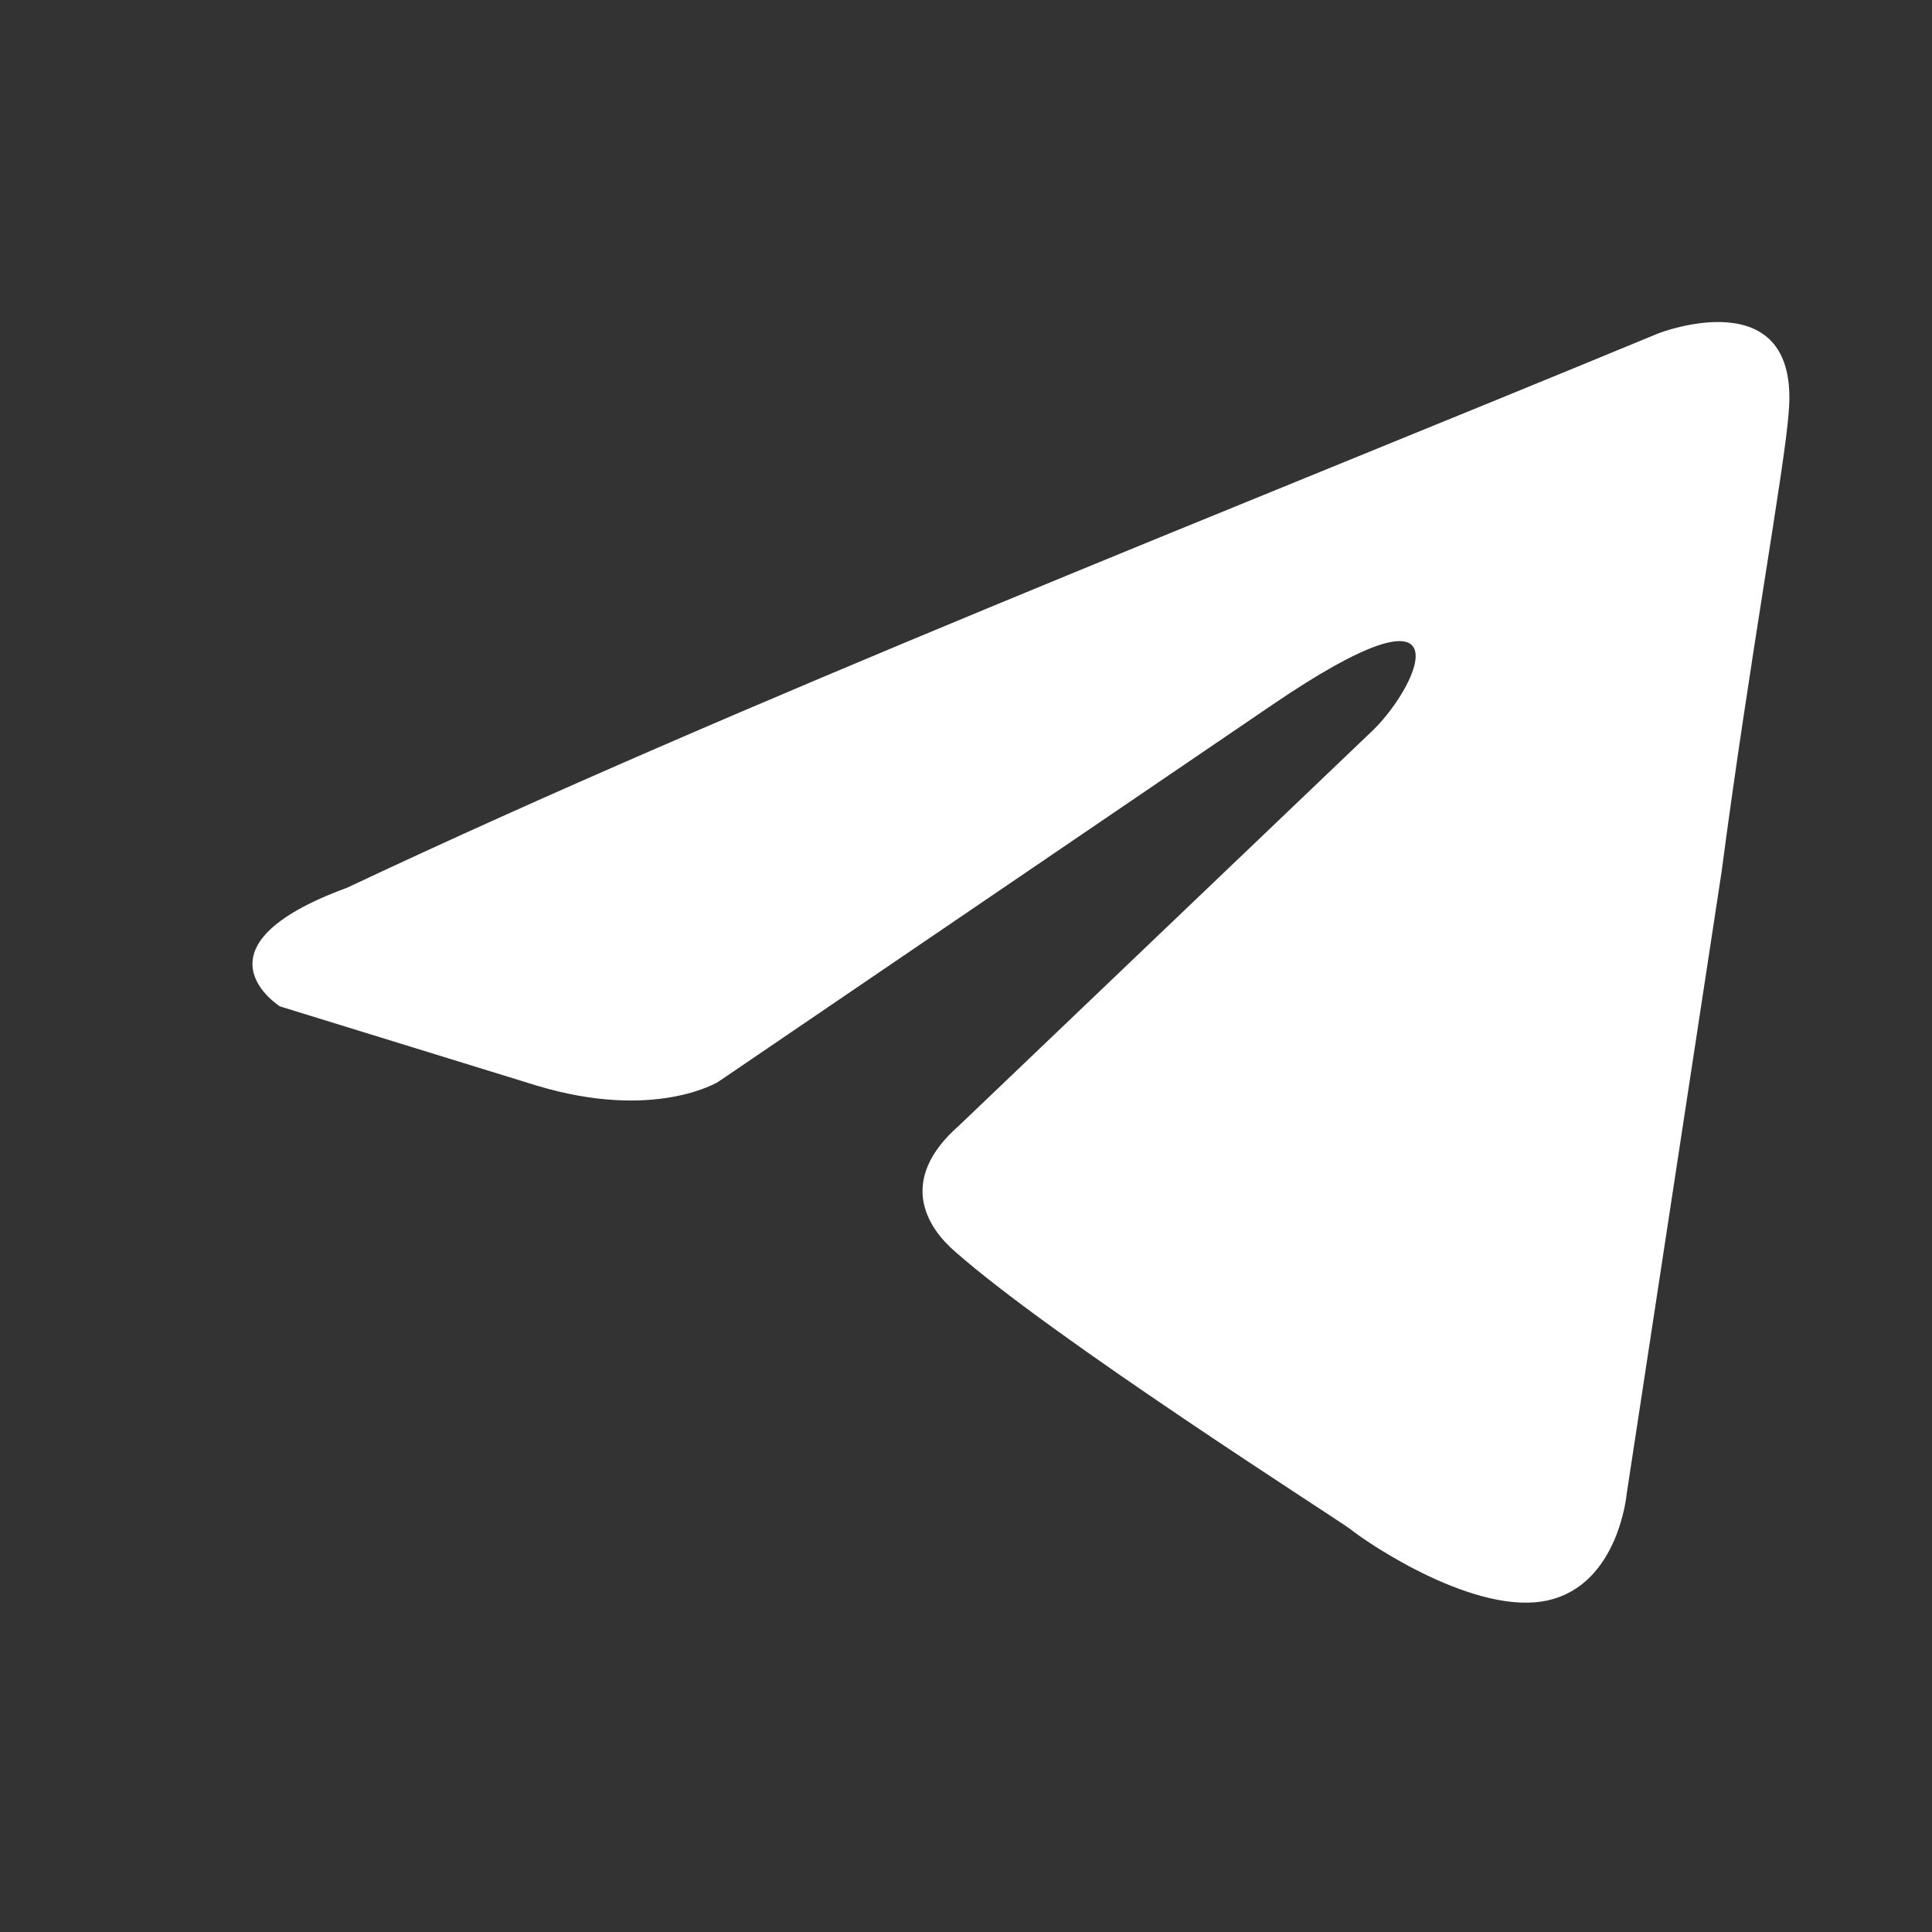 <?xml version="1.0" encoding="UTF-8"?> <svg xmlns="http://www.w3.org/2000/svg" width="11" height="11" viewBox="0 0 11 11" fill="none"><rect x="0" y="0" width="11" height="11" fill="#333333" stroke="none"/><g clip-path="url(#clip0_6801_3959)"><path d="M9.442 1.898C9.442 1.898 10.251 1.582 10.184 2.349C10.161 2.664 9.959 3.769 9.802 4.964L9.262 8.503C9.262 8.503 9.217 9.022 8.812 9.112C8.408 9.202 7.8 8.796 7.688 8.706C7.598 8.639 6.002 7.624 5.44 7.128C5.282 6.993 5.102 6.722 5.462 6.407L7.823 4.152C8.093 3.882 8.362 3.25 7.238 4.017L4.09 6.159C4.09 6.159 3.73 6.384 3.056 6.181L1.594 5.73C1.594 5.73 1.055 5.392 1.977 5.054C4.225 3.994 6.991 2.912 9.442 1.898H9.442Z" fill="white"></path></g><defs><clipPath id="clip0_6801_3959"><rect width="10" height="10" fill="white" transform="translate(0.812 0.375)"></rect></clipPath></defs></svg> 